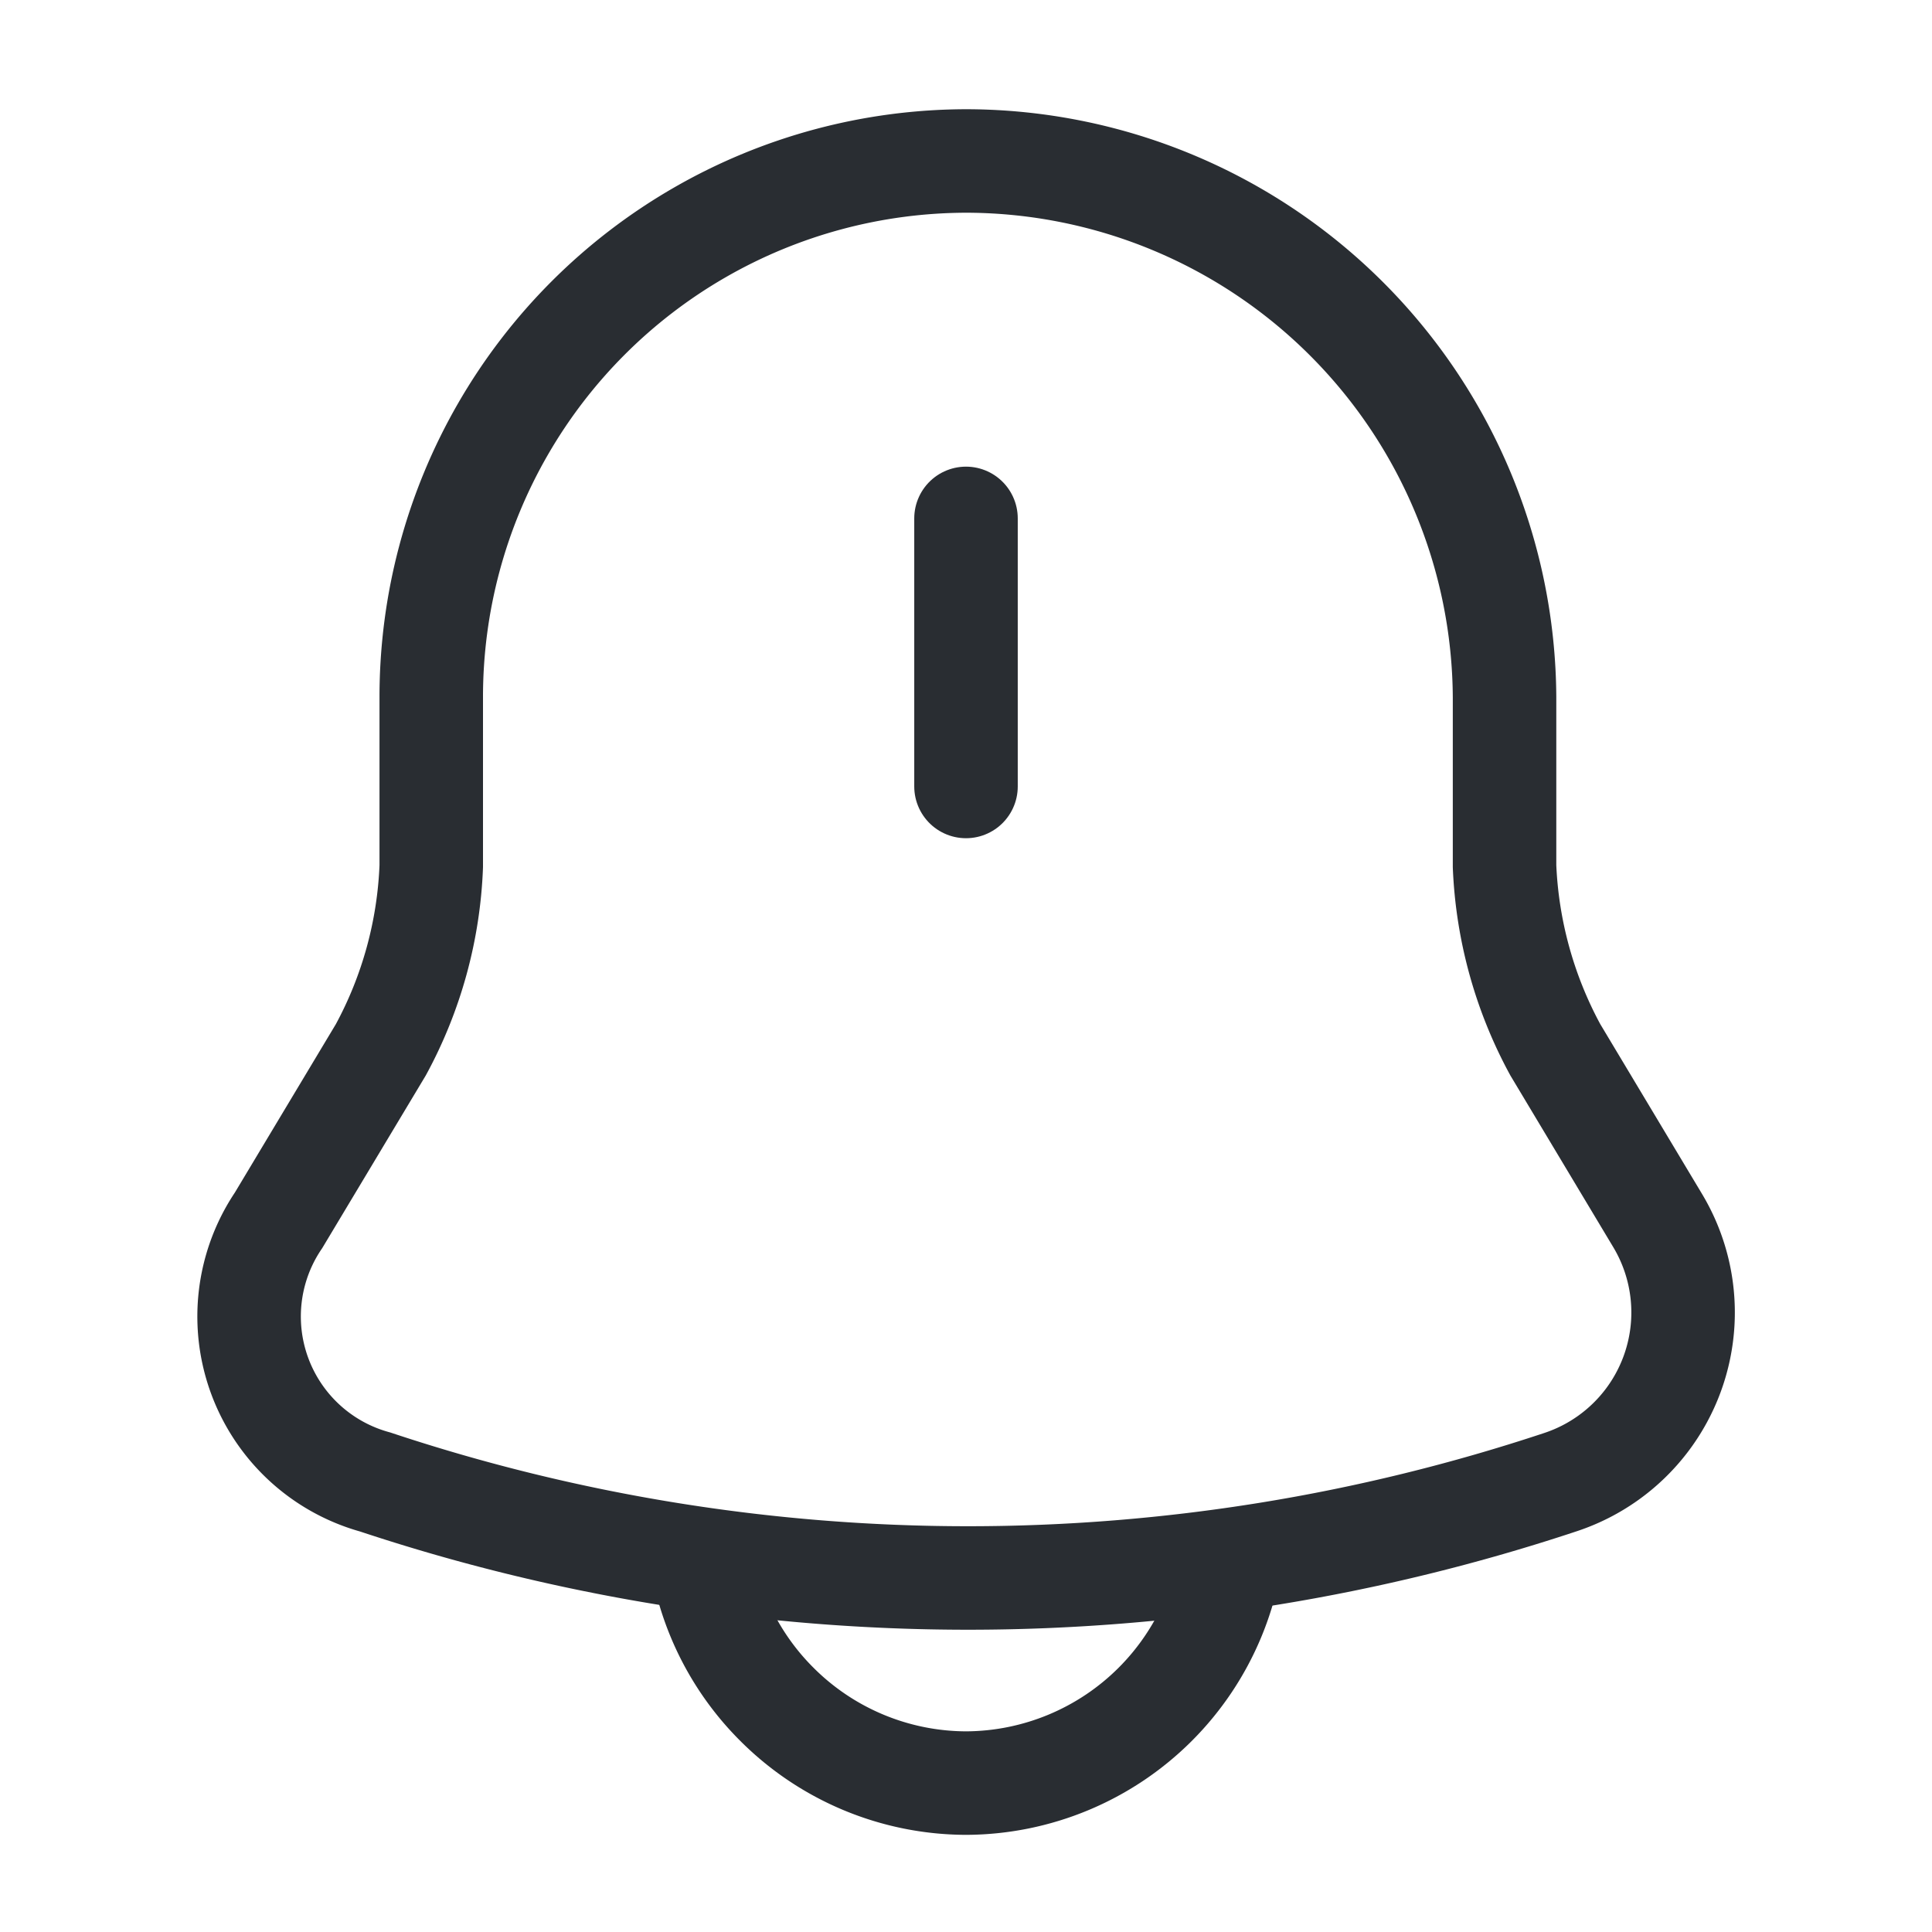 <svg id="notification-bing" xmlns="http://www.w3.org/2000/svg" width="28" height="28" viewBox="0 0 28 28"><path id="Vector" d="M0,0V3.885" transform="translate(14 7.513)" fill="none" stroke="#292d32" stroke-linecap="round" stroke-width="1.5"/><path id="Vector-2" data-name="Vector" d="M10.4,0a7.767,7.767,0,0,0-7.77,7.77v2.45A6.058,6.058,0,0,1,1.9,12.88L.417,15.353a2.488,2.488,0,0,0,1.4,3.792,27.23,27.23,0,0,0,17.185,0,2.59,2.59,0,0,0,1.4-3.792L18.92,12.88a6.1,6.1,0,0,1-.735-2.66V7.77A7.815,7.815,0,0,0,10.4,0Z" transform="translate(3.62 2.333)" fill="none" stroke="#292d32" stroke-linecap="round" stroke-width="1.5"/><path id="Vector-3" data-name="Vector" d="M7.77,0A3.9,3.9,0,0,1,3.885,3.885,3.892,3.892,0,0,1,1.143,2.742,3.892,3.892,0,0,1,0,0" transform="translate(10.115 21.957)" fill="none" stroke="#292d32" stroke-width="1.5"/><path id="Vector-4" data-name="Vector" d="M0,0H28V28H0Z" fill="none" opacity="0"/></svg>